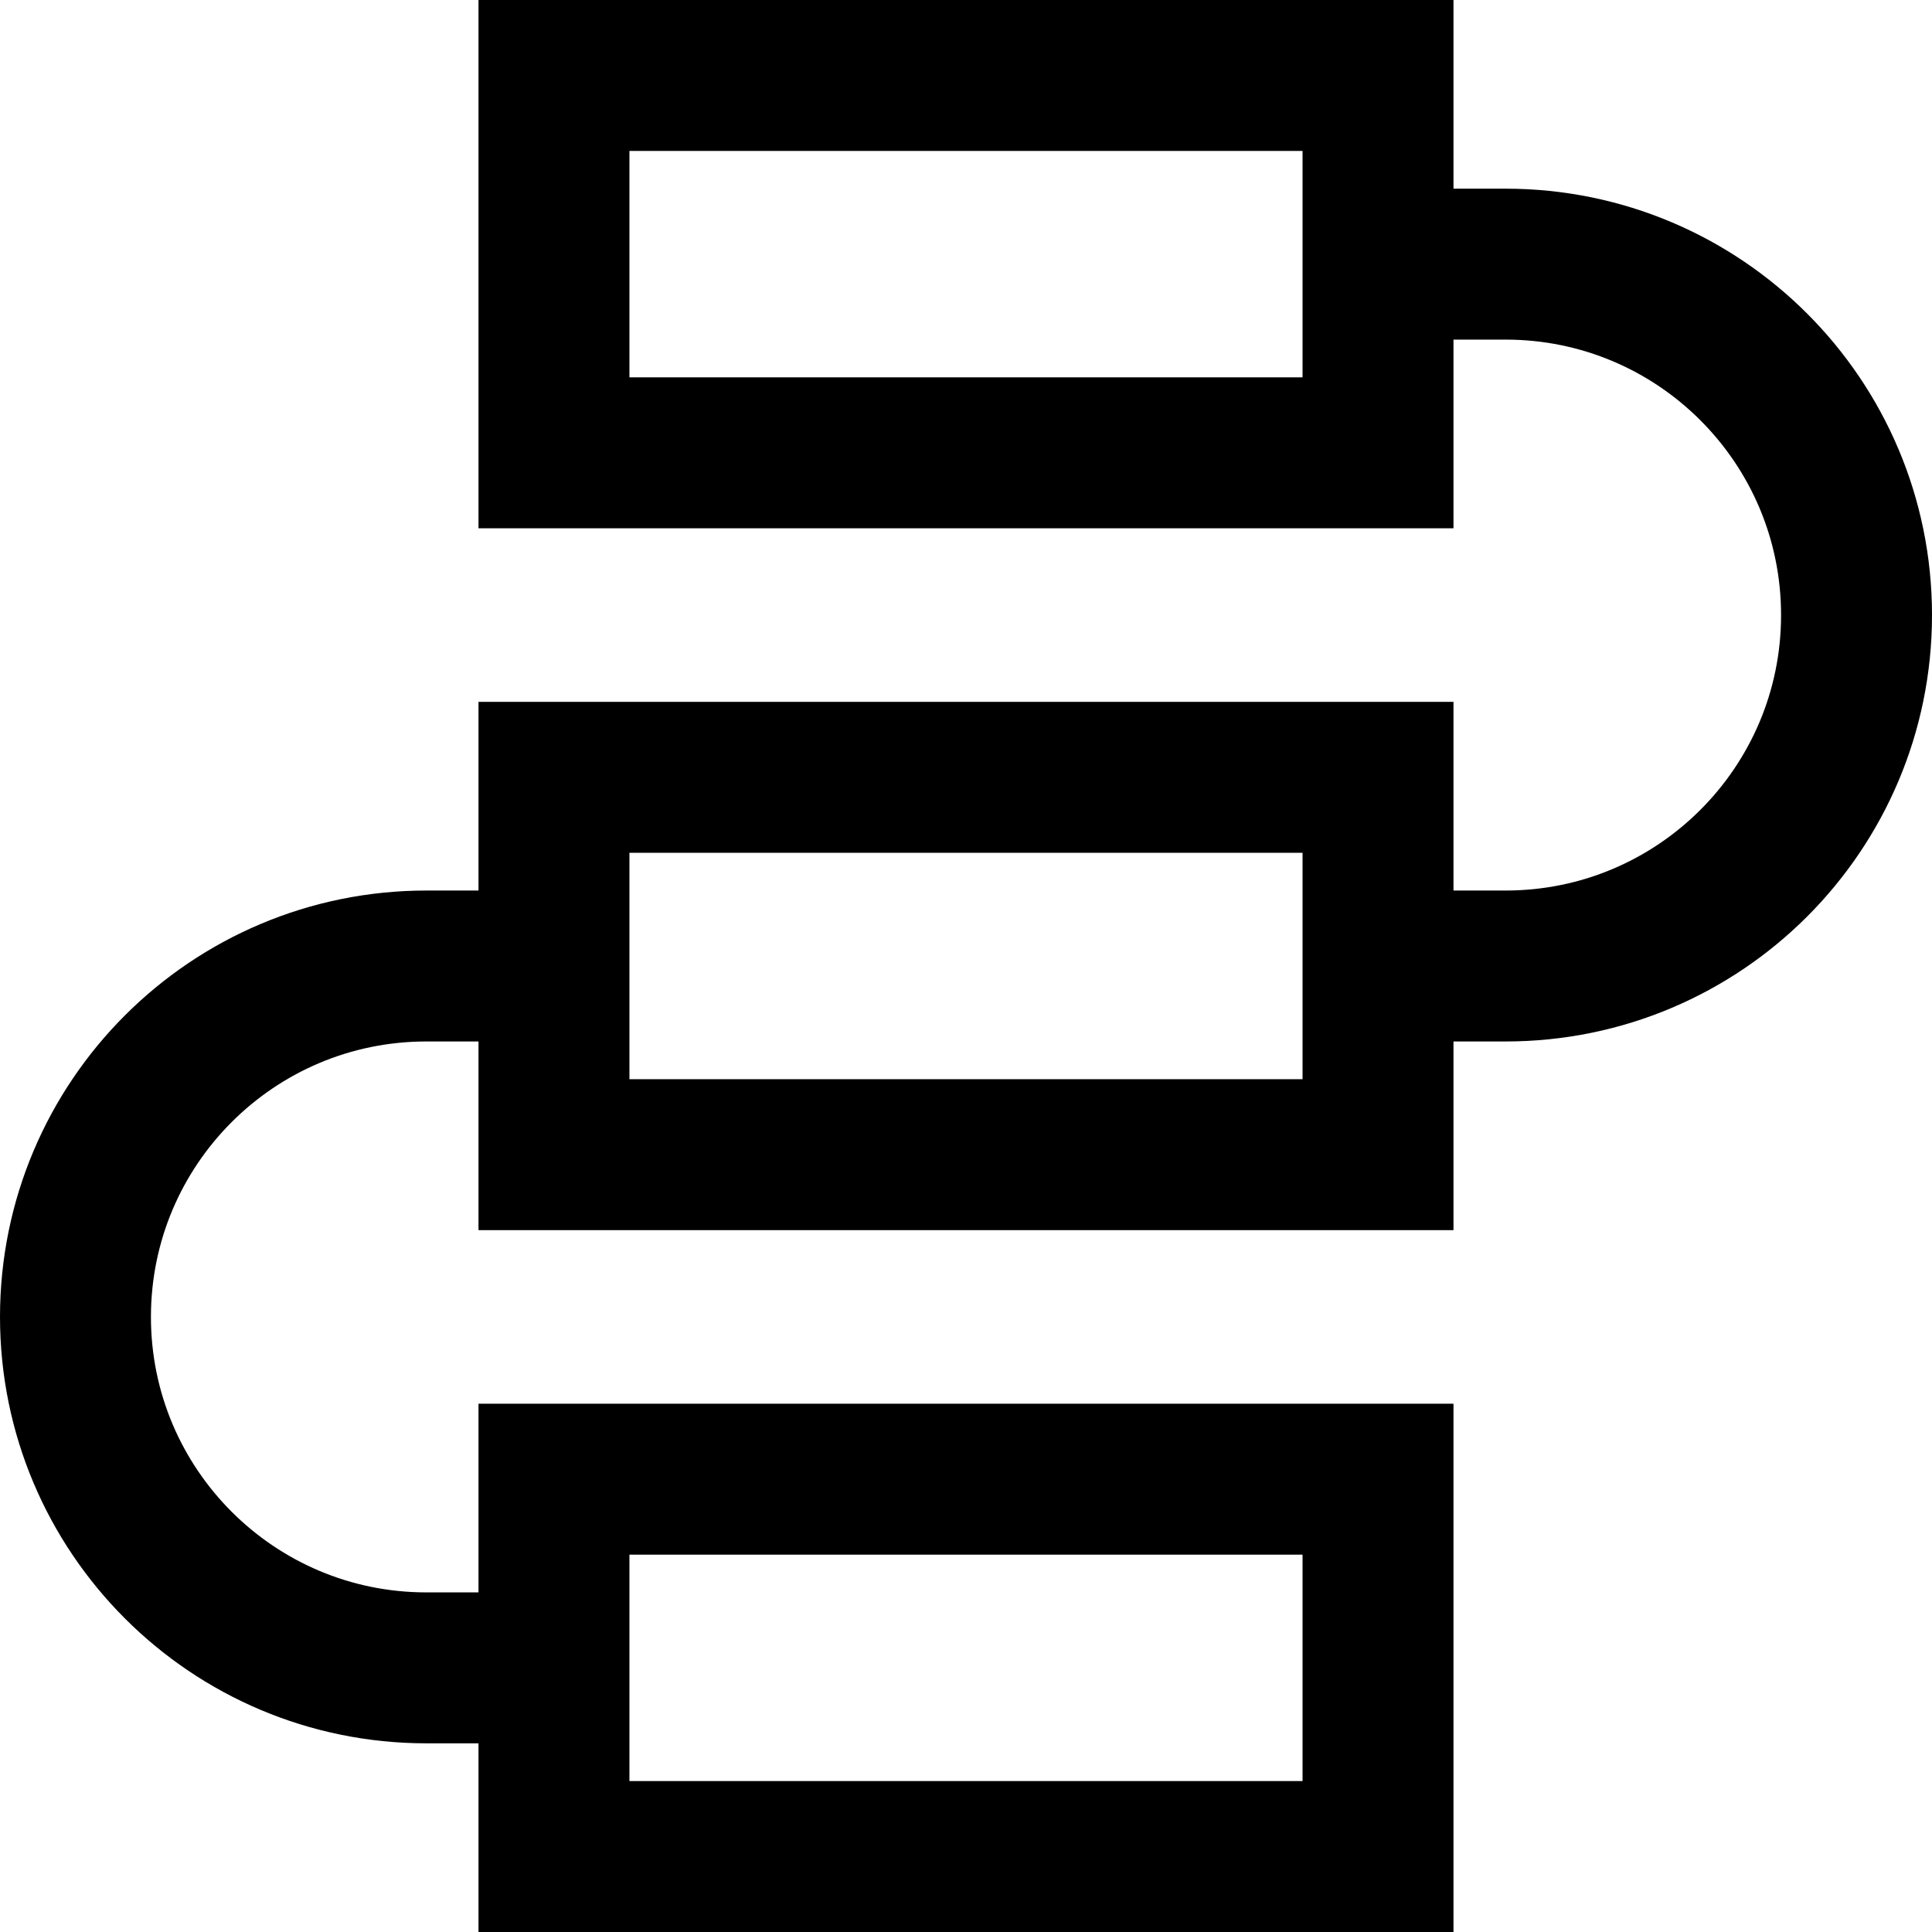 <svg version="1.1" id="Capa_1" xmlns="http://www.w3.org/2000/svg" xmlns:xlink="http://www.w3.org/1999/xlink" x="0px" y="0px" viewBox="0 0 512 512" style="enable-background:new 0 0 512 512;" xml:space="preserve">
<g>
	<g>
		<path style="fill:none;stroke:#000000;stroke-width:40;stroke-miterlimit:2.613;" d="M365.187,70H399c51.362,0,93,41.637,93,93v0&#10;&#9;&#9;&#9;c0,51.362-41.637,93-93,93h-33.813"/>
		<path style="fill:none;stroke:#000000;stroke-width:40;stroke-miterlimit:2.613;" d="M146.813,442H113c-51.362,0-93-41.637-93-93&#10;&#9;&#9;&#9;v0c0-51.362,41.637-93,93-93h33.813"/>
	</g>
	<g>
		
			<rect x="146.806" y="20" style="fill:none;stroke:#000000;stroke-width:40;stroke-miterlimit:2.613;" width="218.382" height="100"/>
		
			<rect x="146.806" y="206" style="fill:none;stroke:#000000;stroke-width:40;stroke-miterlimit:2.613;" width="218.382" height="100"/>
		
			<rect x="146.806" y="392" style="fill:none;stroke:#000000;stroke-width:40;stroke-miterlimit:2.613;" width="218.382" height="100"/>
	</g>
</g>
<g>
</g>
<g>
</g>
<g>
</g>
<g>
</g>
<g>
</g>
<g>
</g>
<g>
</g>
<g>
</g>
<g>
</g>
<g>
</g>
<g>
</g>
<g>
</g>
<g>
</g>
<g>
</g>
<g>
</g>
</svg>
